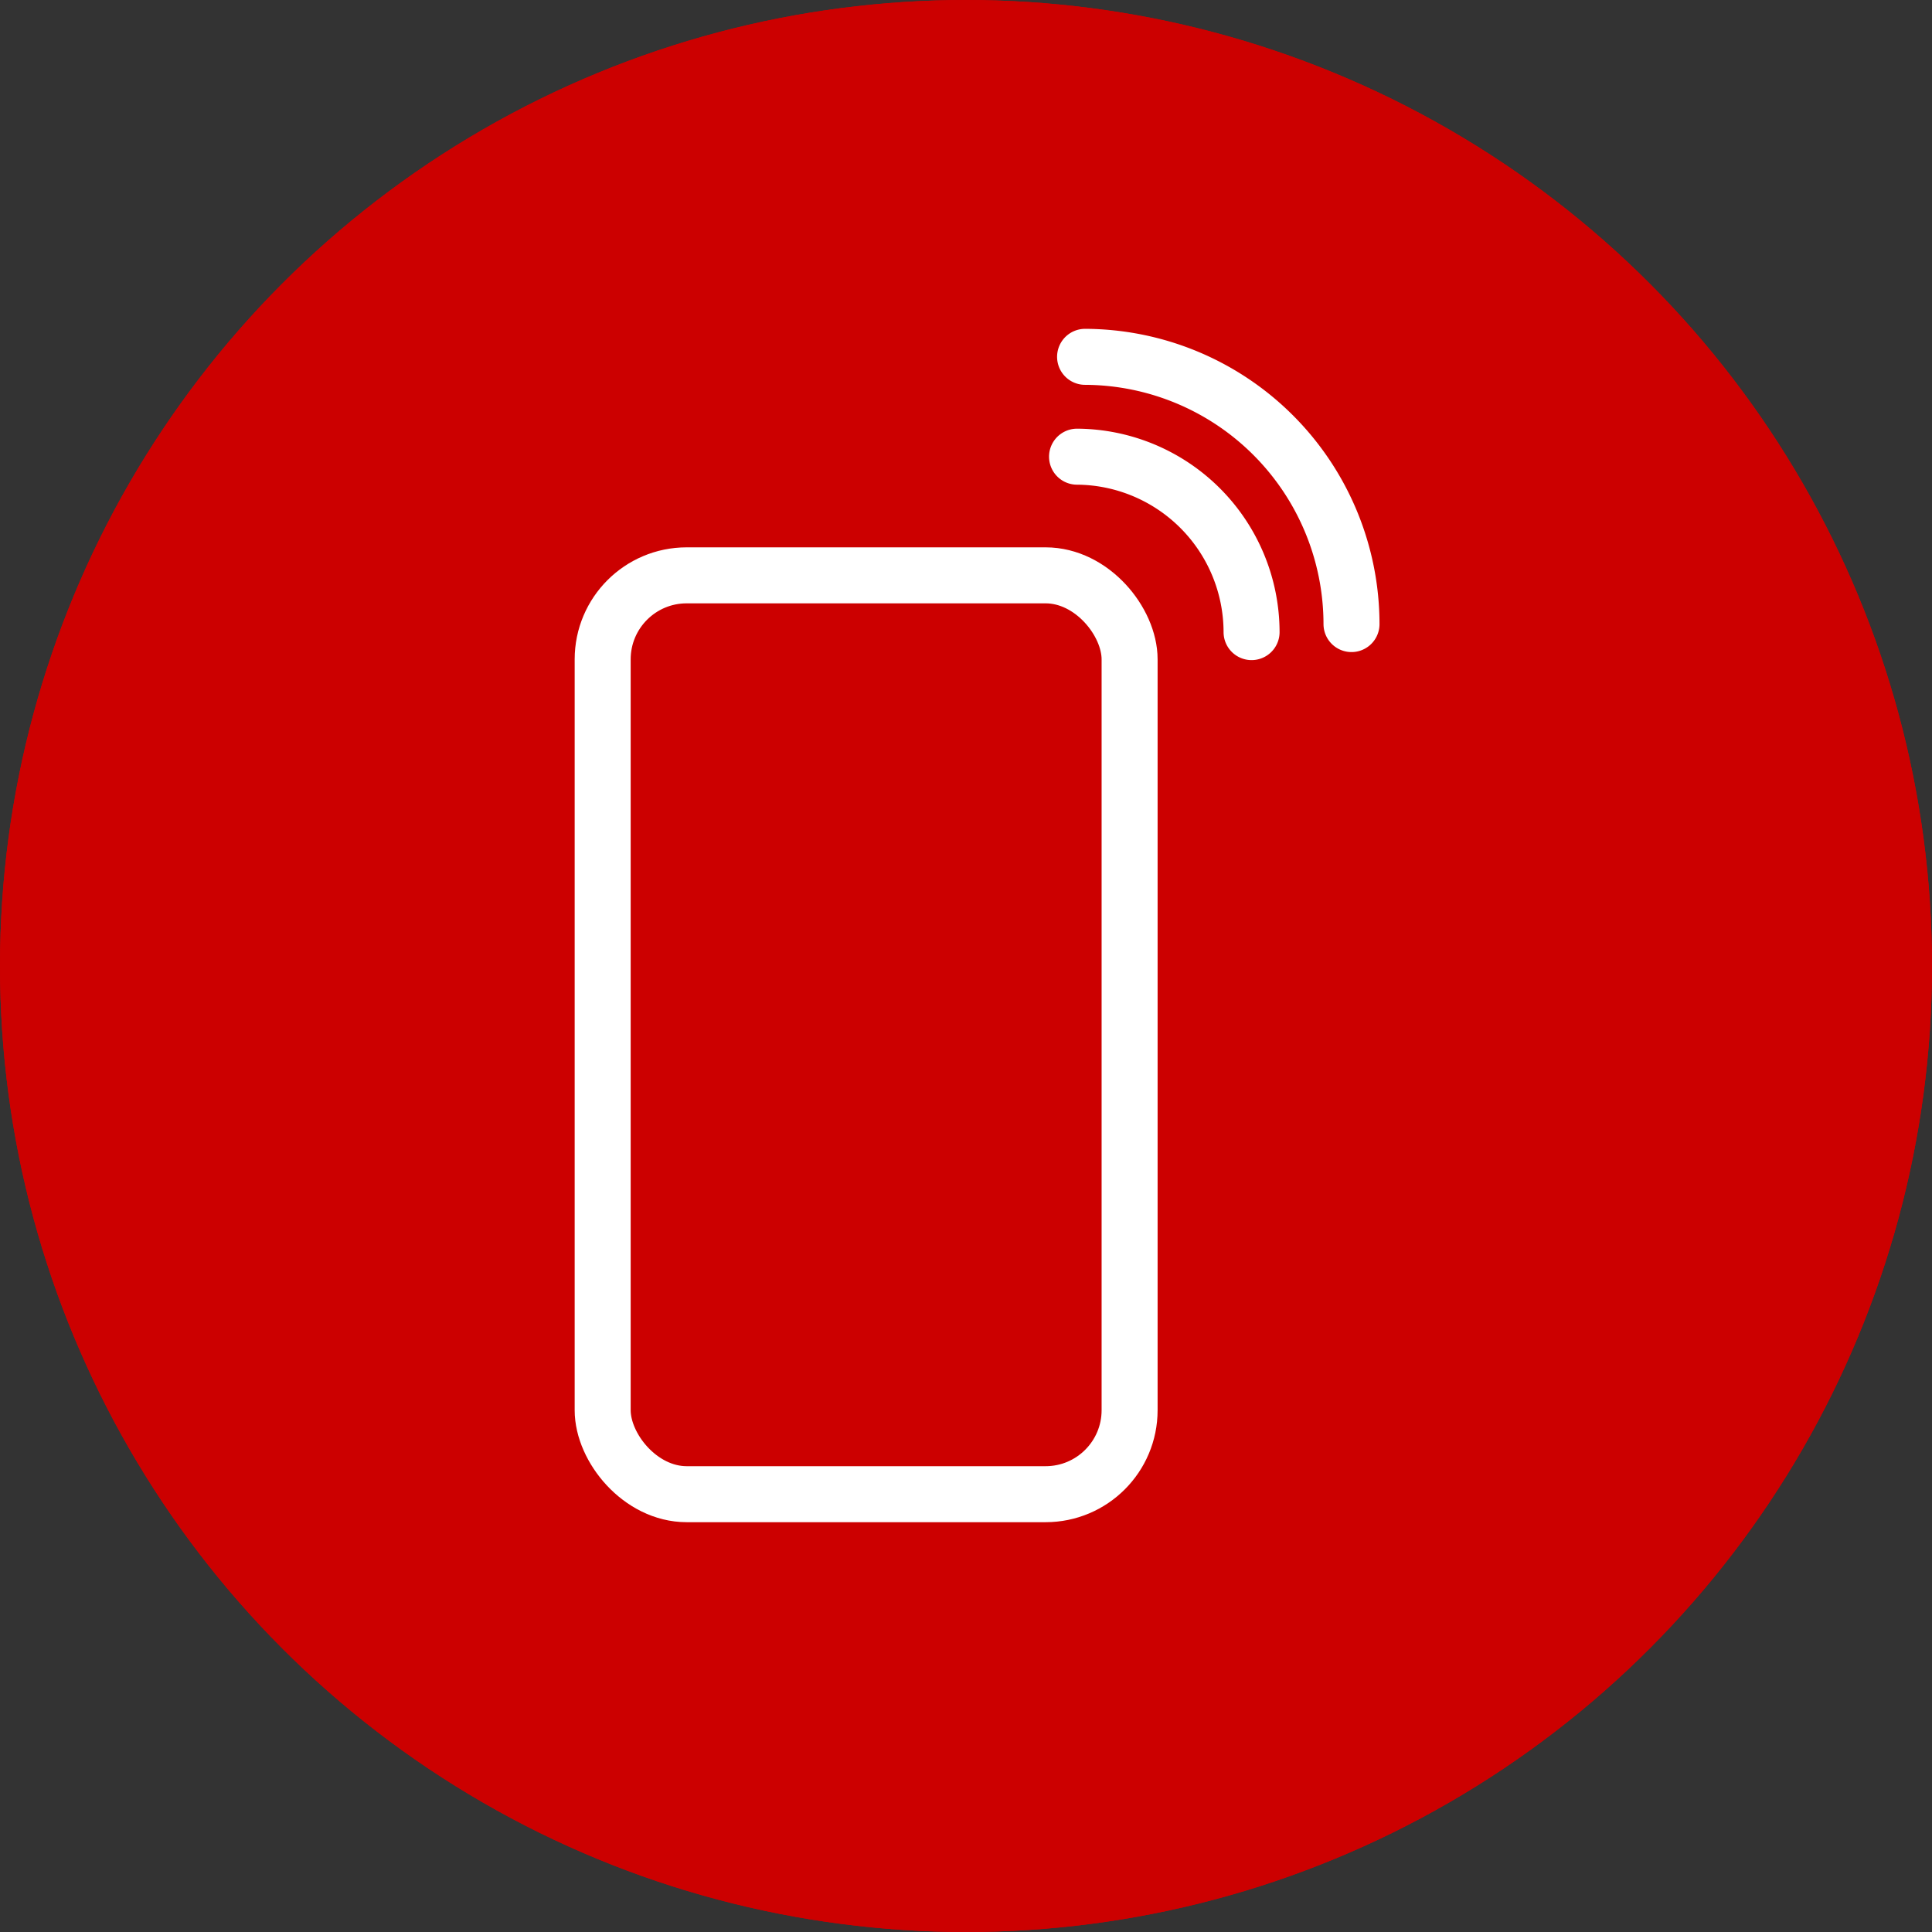 <svg xmlns="http://www.w3.org/2000/svg" width="69" height="69" viewBox="0 0 69 69"><rect x="0" y="0" width="69" height="69" fill="#333333" stroke="none"/><defs><style>.a{fill:#c00;stroke:#c00;}.a,.b{stroke-width:2px;}.b,.d{fill:none;}.b{stroke:#fff;stroke-linecap:round;stroke-linejoin:round;}.c{stroke:none;}</style></defs><g transform="translate(-201 -7654)"><g class="a" transform="translate(201 7654)"><circle class="c" cx="34.5" cy="34.5" r="34.5"/><circle class="d" cx="34.5" cy="34.5" r="33.5"/></g><g transform="translate(222.524 7666.744)"><rect class="b" width="18.819" height="32.816" rx="3" transform="translate(0 7.804)"/><path class="b" d="M1475.84,501.876a9.552,9.552,0,0,0-9.515-9.544" transform="translate(-1449.096 -492.332)"/><path class="b" d="M1472.559,514.607a6.273,6.273,0,0,0-6.233-6.265" transform="translate(-1449.384 -504.776)"/></g></g></svg>